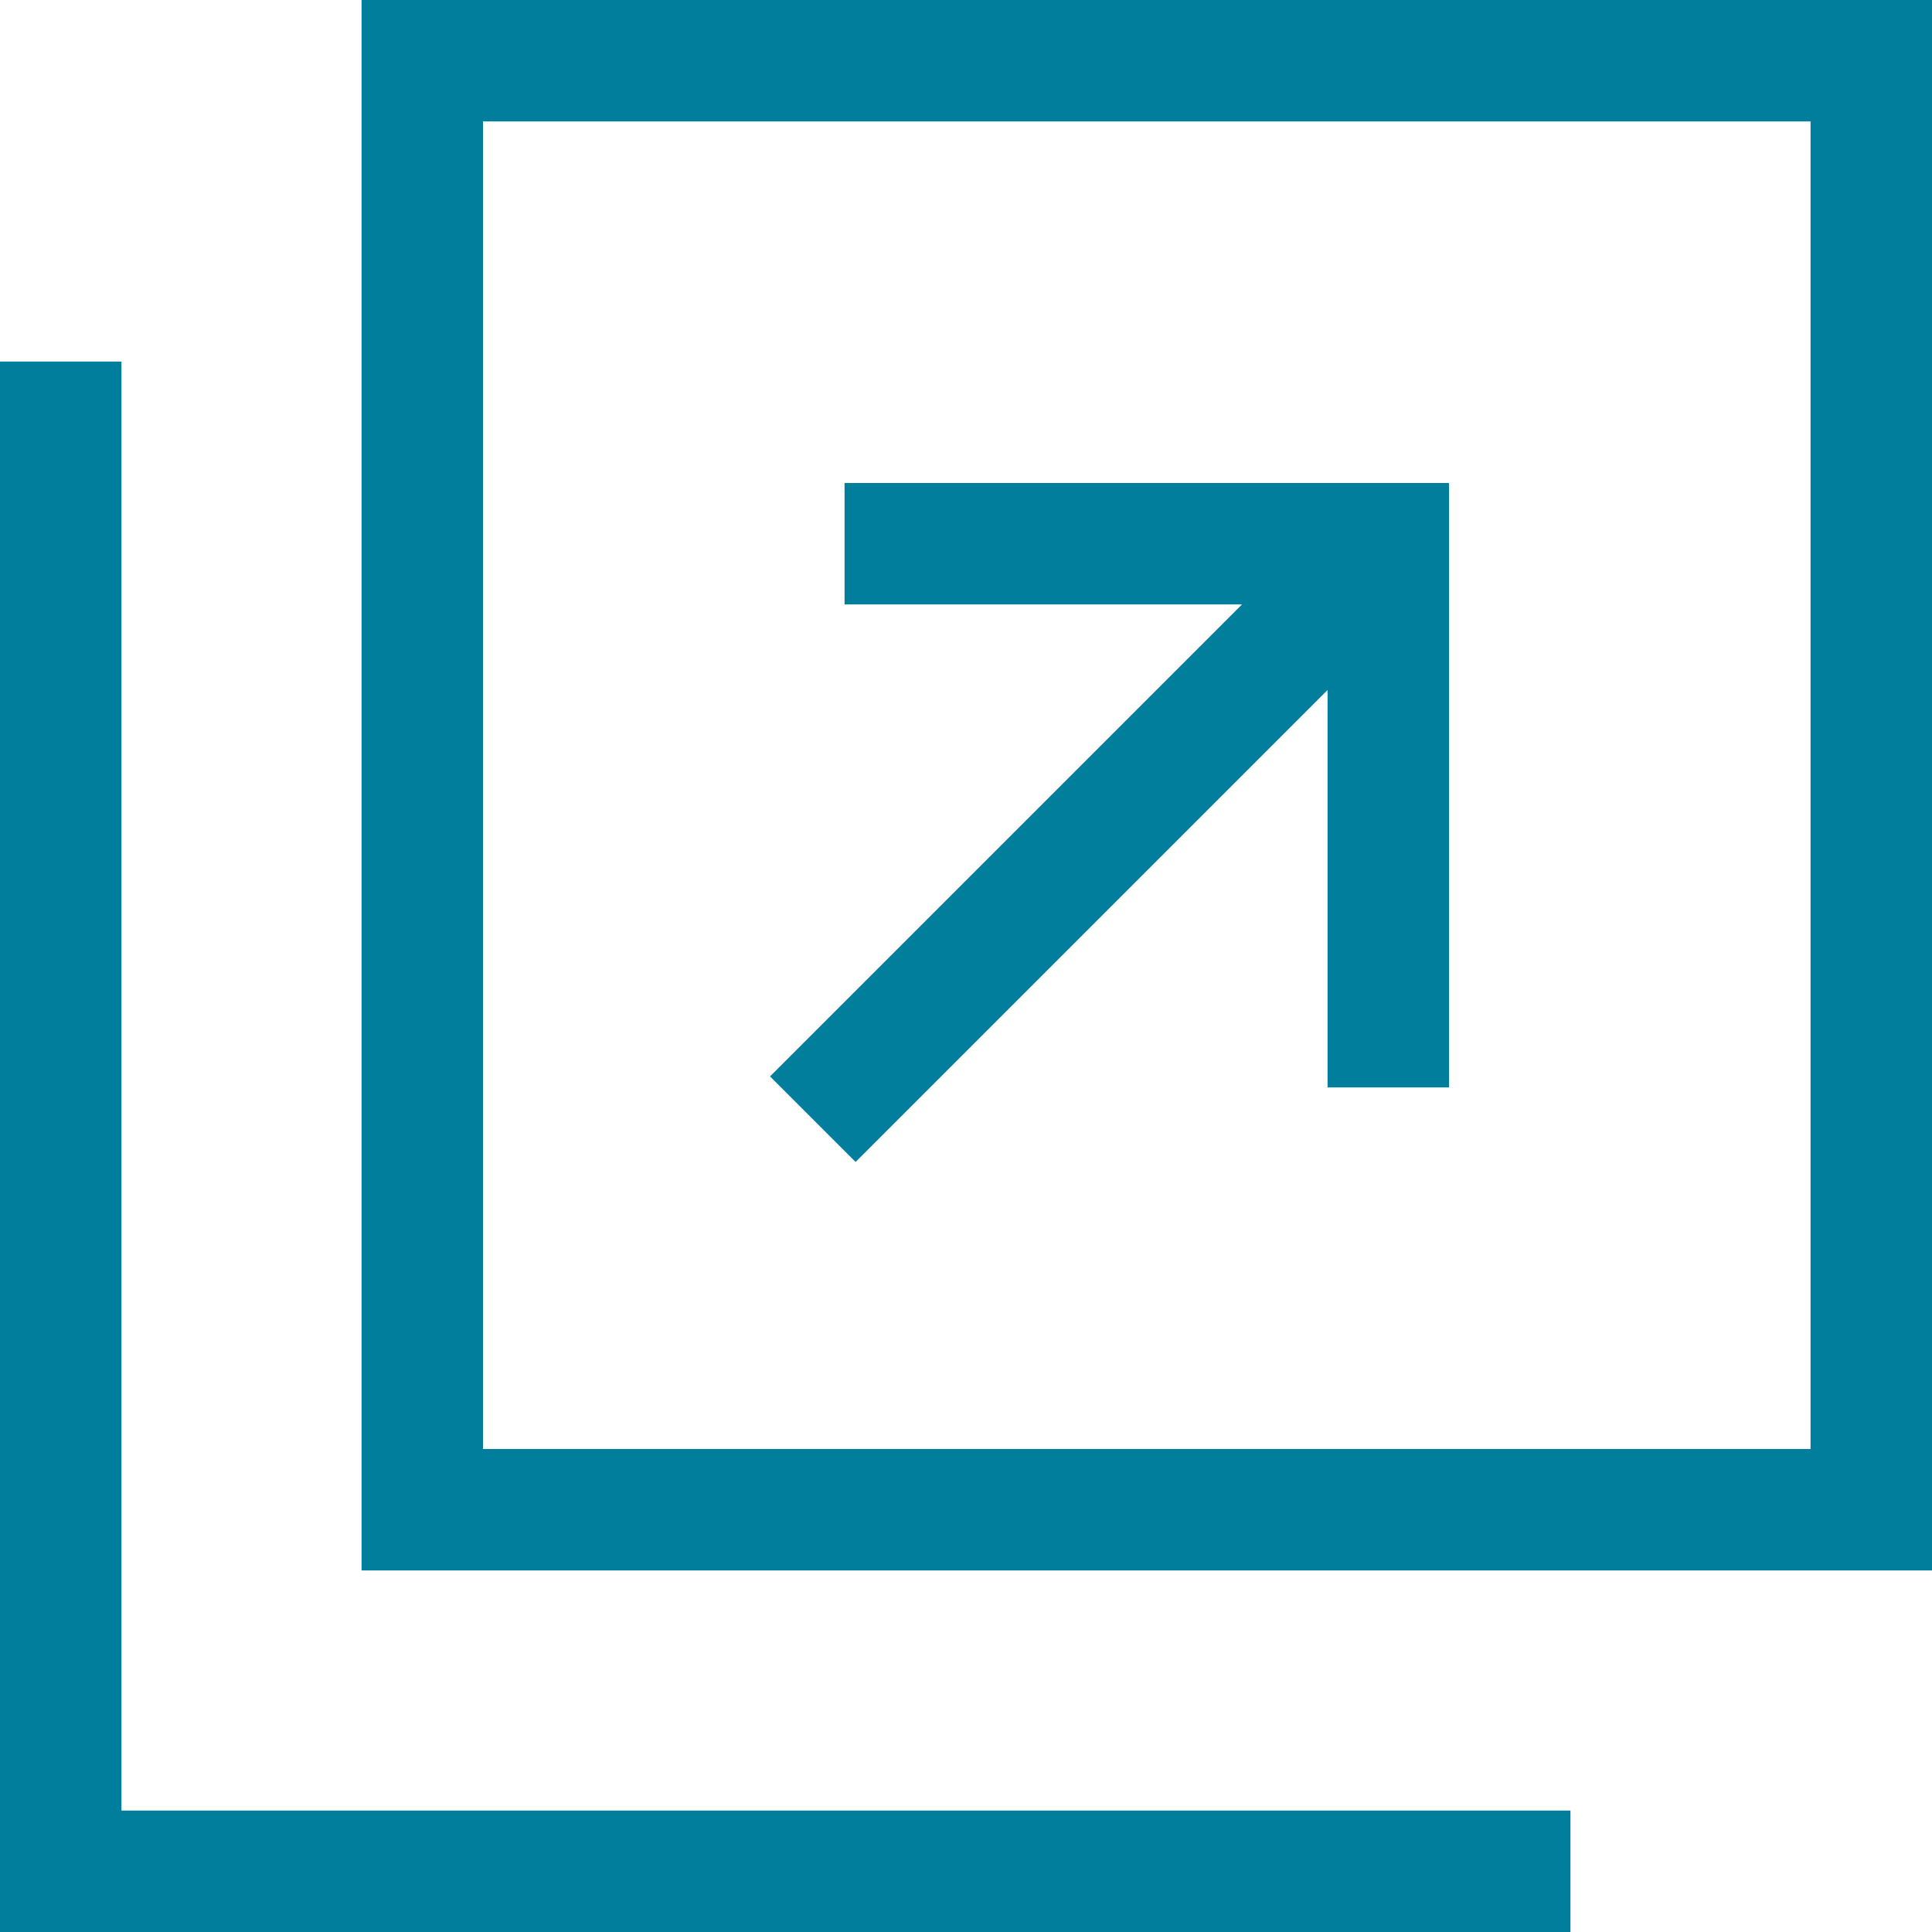 <?xml version="1.0" encoding="utf-8"?>
<!-- Generator: Adobe Illustrator 24.1.3, SVG Export Plug-In . SVG Version: 6.00 Build 0)  -->
<svg version="1.1" id="レイヤー_1" xmlns="http://www.w3.org/2000/svg" xmlns:xlink="http://www.w3.org/1999/xlink" x="0px"
	 y="0px" viewBox="0 0 70 70" style="enable-background:new 0 0 70 70;" xml:space="preserve">
<style type="text/css">
	.st0{fill:#007E9C;}
</style>
<g>
	<path class="st0" d="M13.1,0v56.9H70V0H13.1z M65.6,52.5H17.5V4.4h48.1V52.5z"/>
	<polygon class="st0" points="4.4,13.1 0,13.1 0,65.6 0,70 4.4,70 56.9,70 56.9,65.6 4.4,65.6 	"/>
	<polygon class="st0" points="31,42.1 48.1,25 48.1,39.4 52.5,39.4 52.5,21.9 52.5,17.5 48.1,17.5 30.6,17.5 30.6,21.9 45,21.9 
		27.9,39 	"/>
</g>
</svg>
